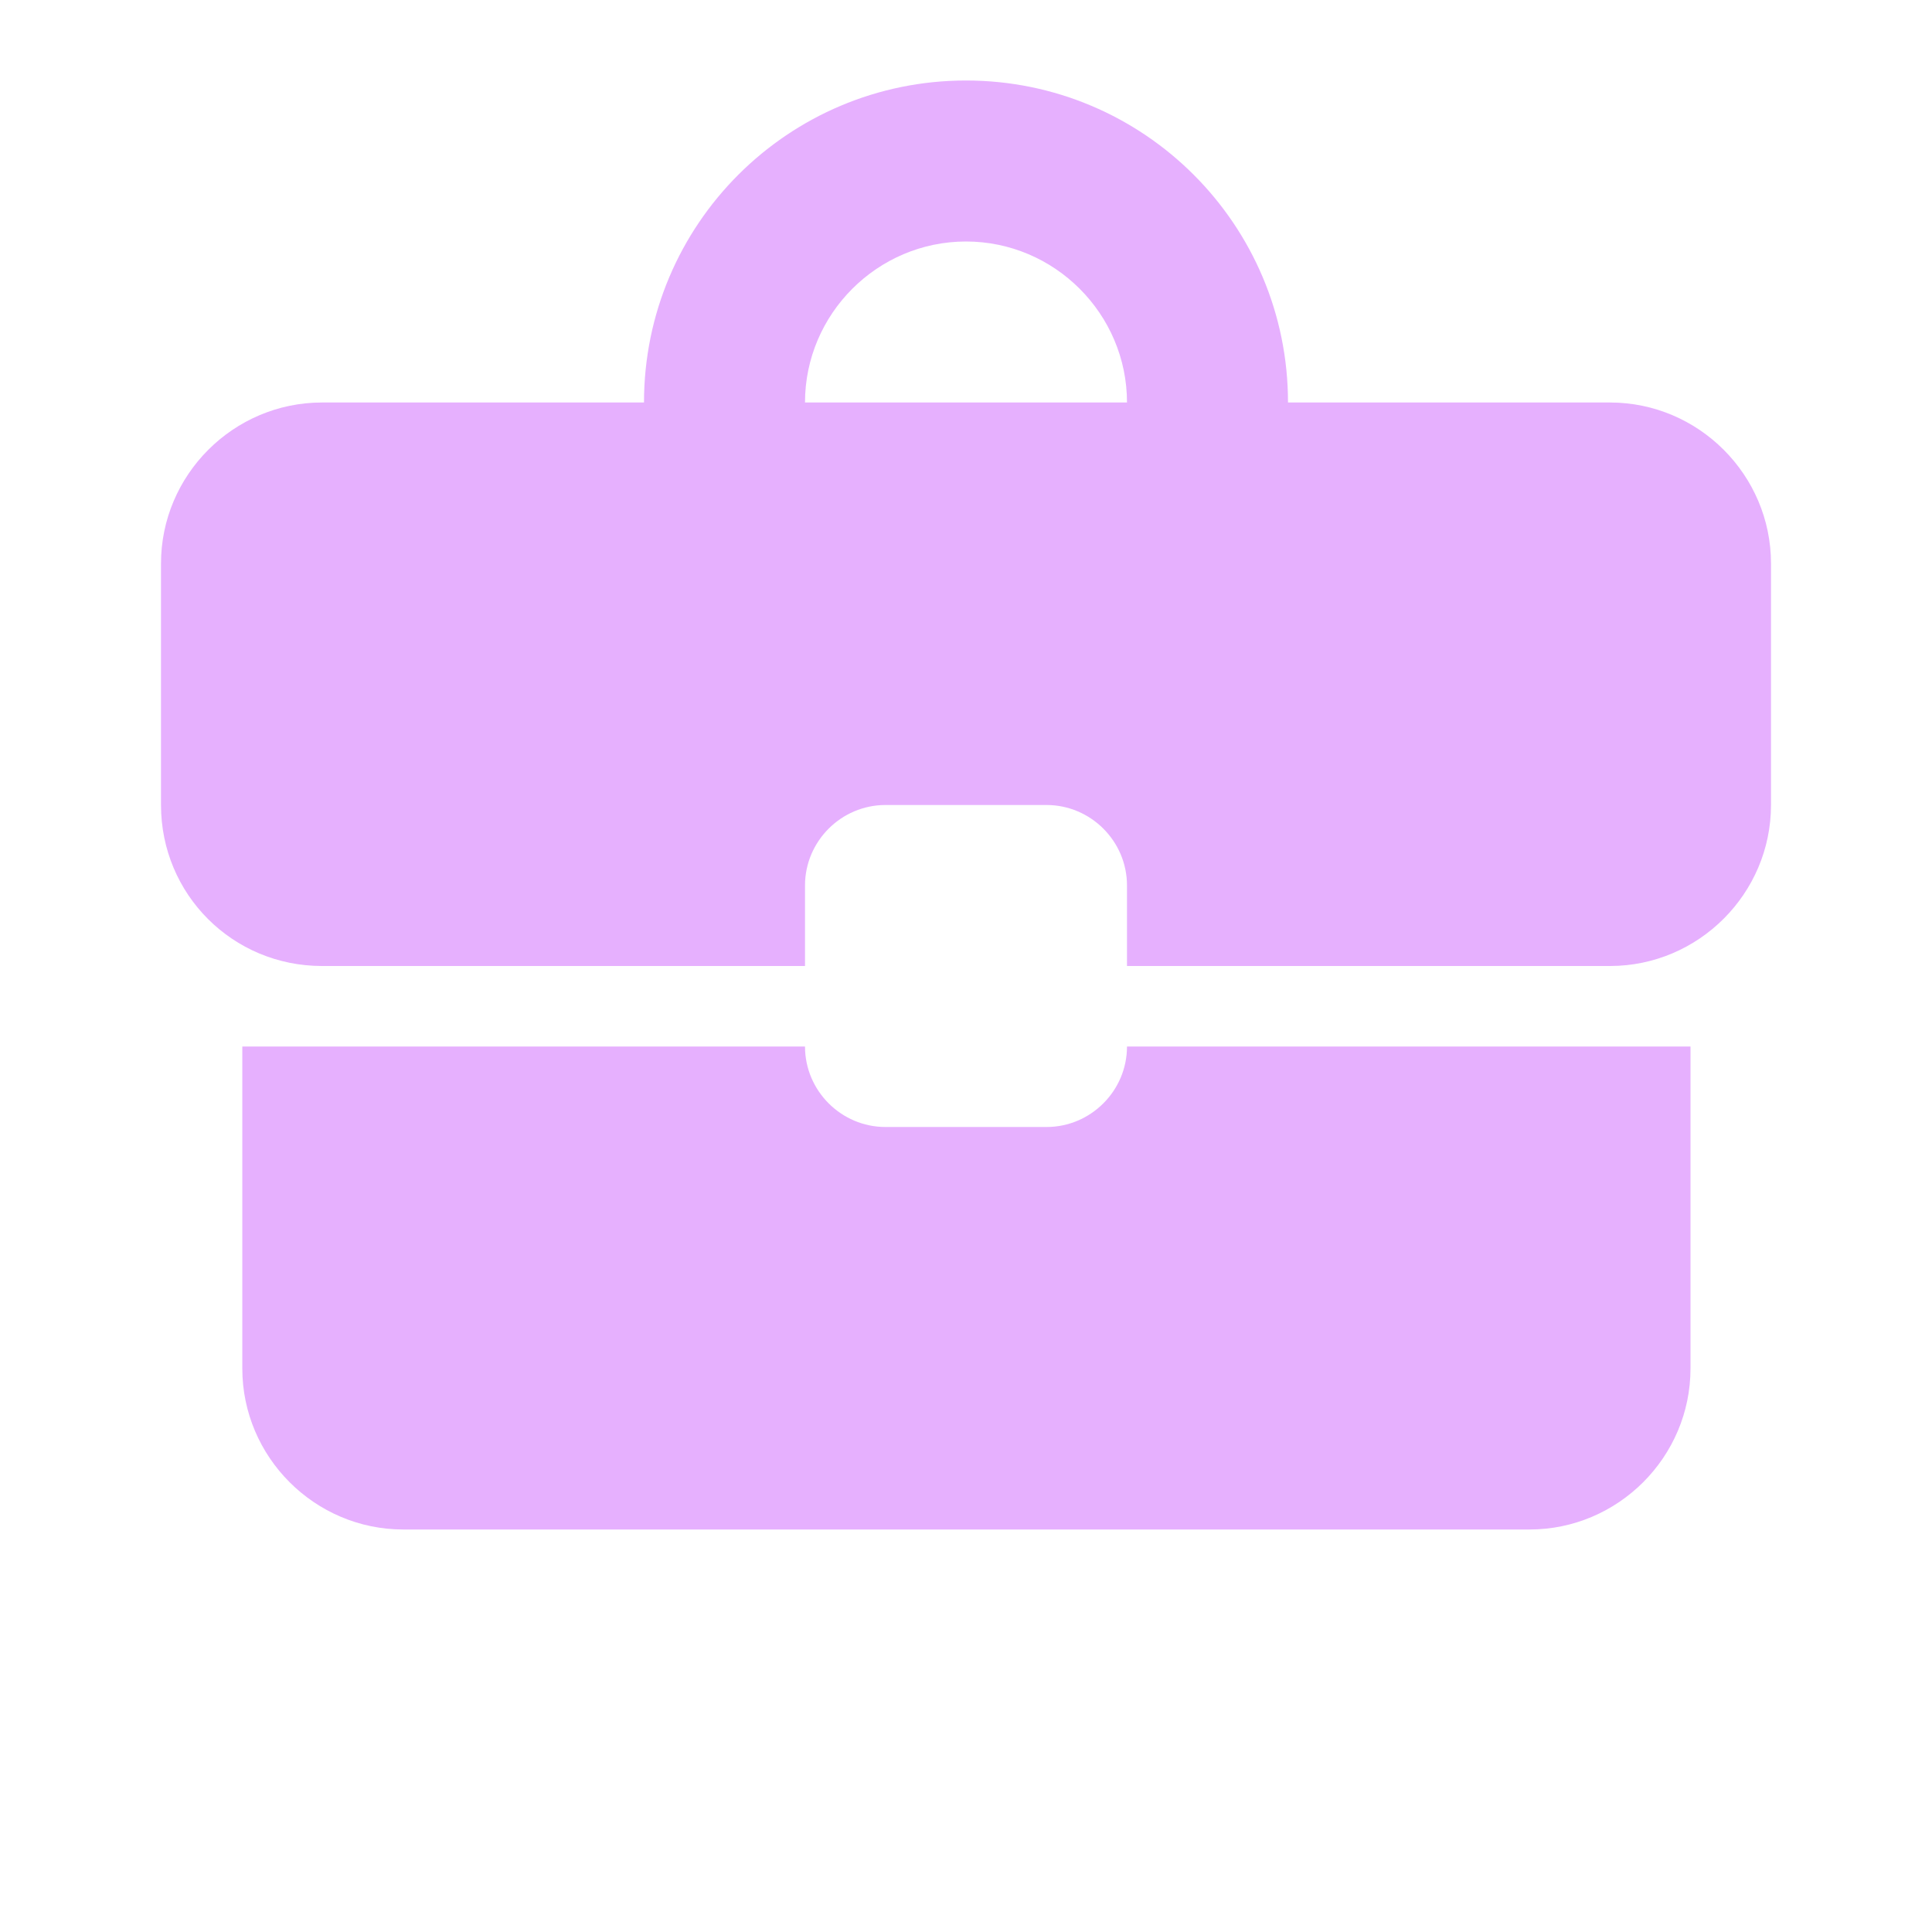 <?xml version="1.0" encoding="UTF-8"?> <svg xmlns="http://www.w3.org/2000/svg" width="24" height="24" viewBox="0 0 24 24" fill="none"><path d="M13 14H11C10.45 14 10 13.55 10 13H3.01V17C3.01 18.1 3.91 19 5.01 19H19C20.1 19 21 18.1 21 17V13H14C14 13.55 13.55 14 13 14ZM20 5H16C16 2.79 14.21 1 12 1C9.79 1 8 2.79 8 5H4C2.9 5 2 5.9 2 7V10C2 11.11 2.89 12 4 12H10V11C10 10.45 10.45 10 11 10H13C13.55 10 14 10.45 14 11V12H20C21.1 12 22 11.1 22 10V7C22 5.9 21.1 5 20 5ZM10 5C10 3.9 10.9 3 12 3C13.1 3 14 3.9 14 5H9.99H10Z" fill="#E6B0FE"></path></svg> 